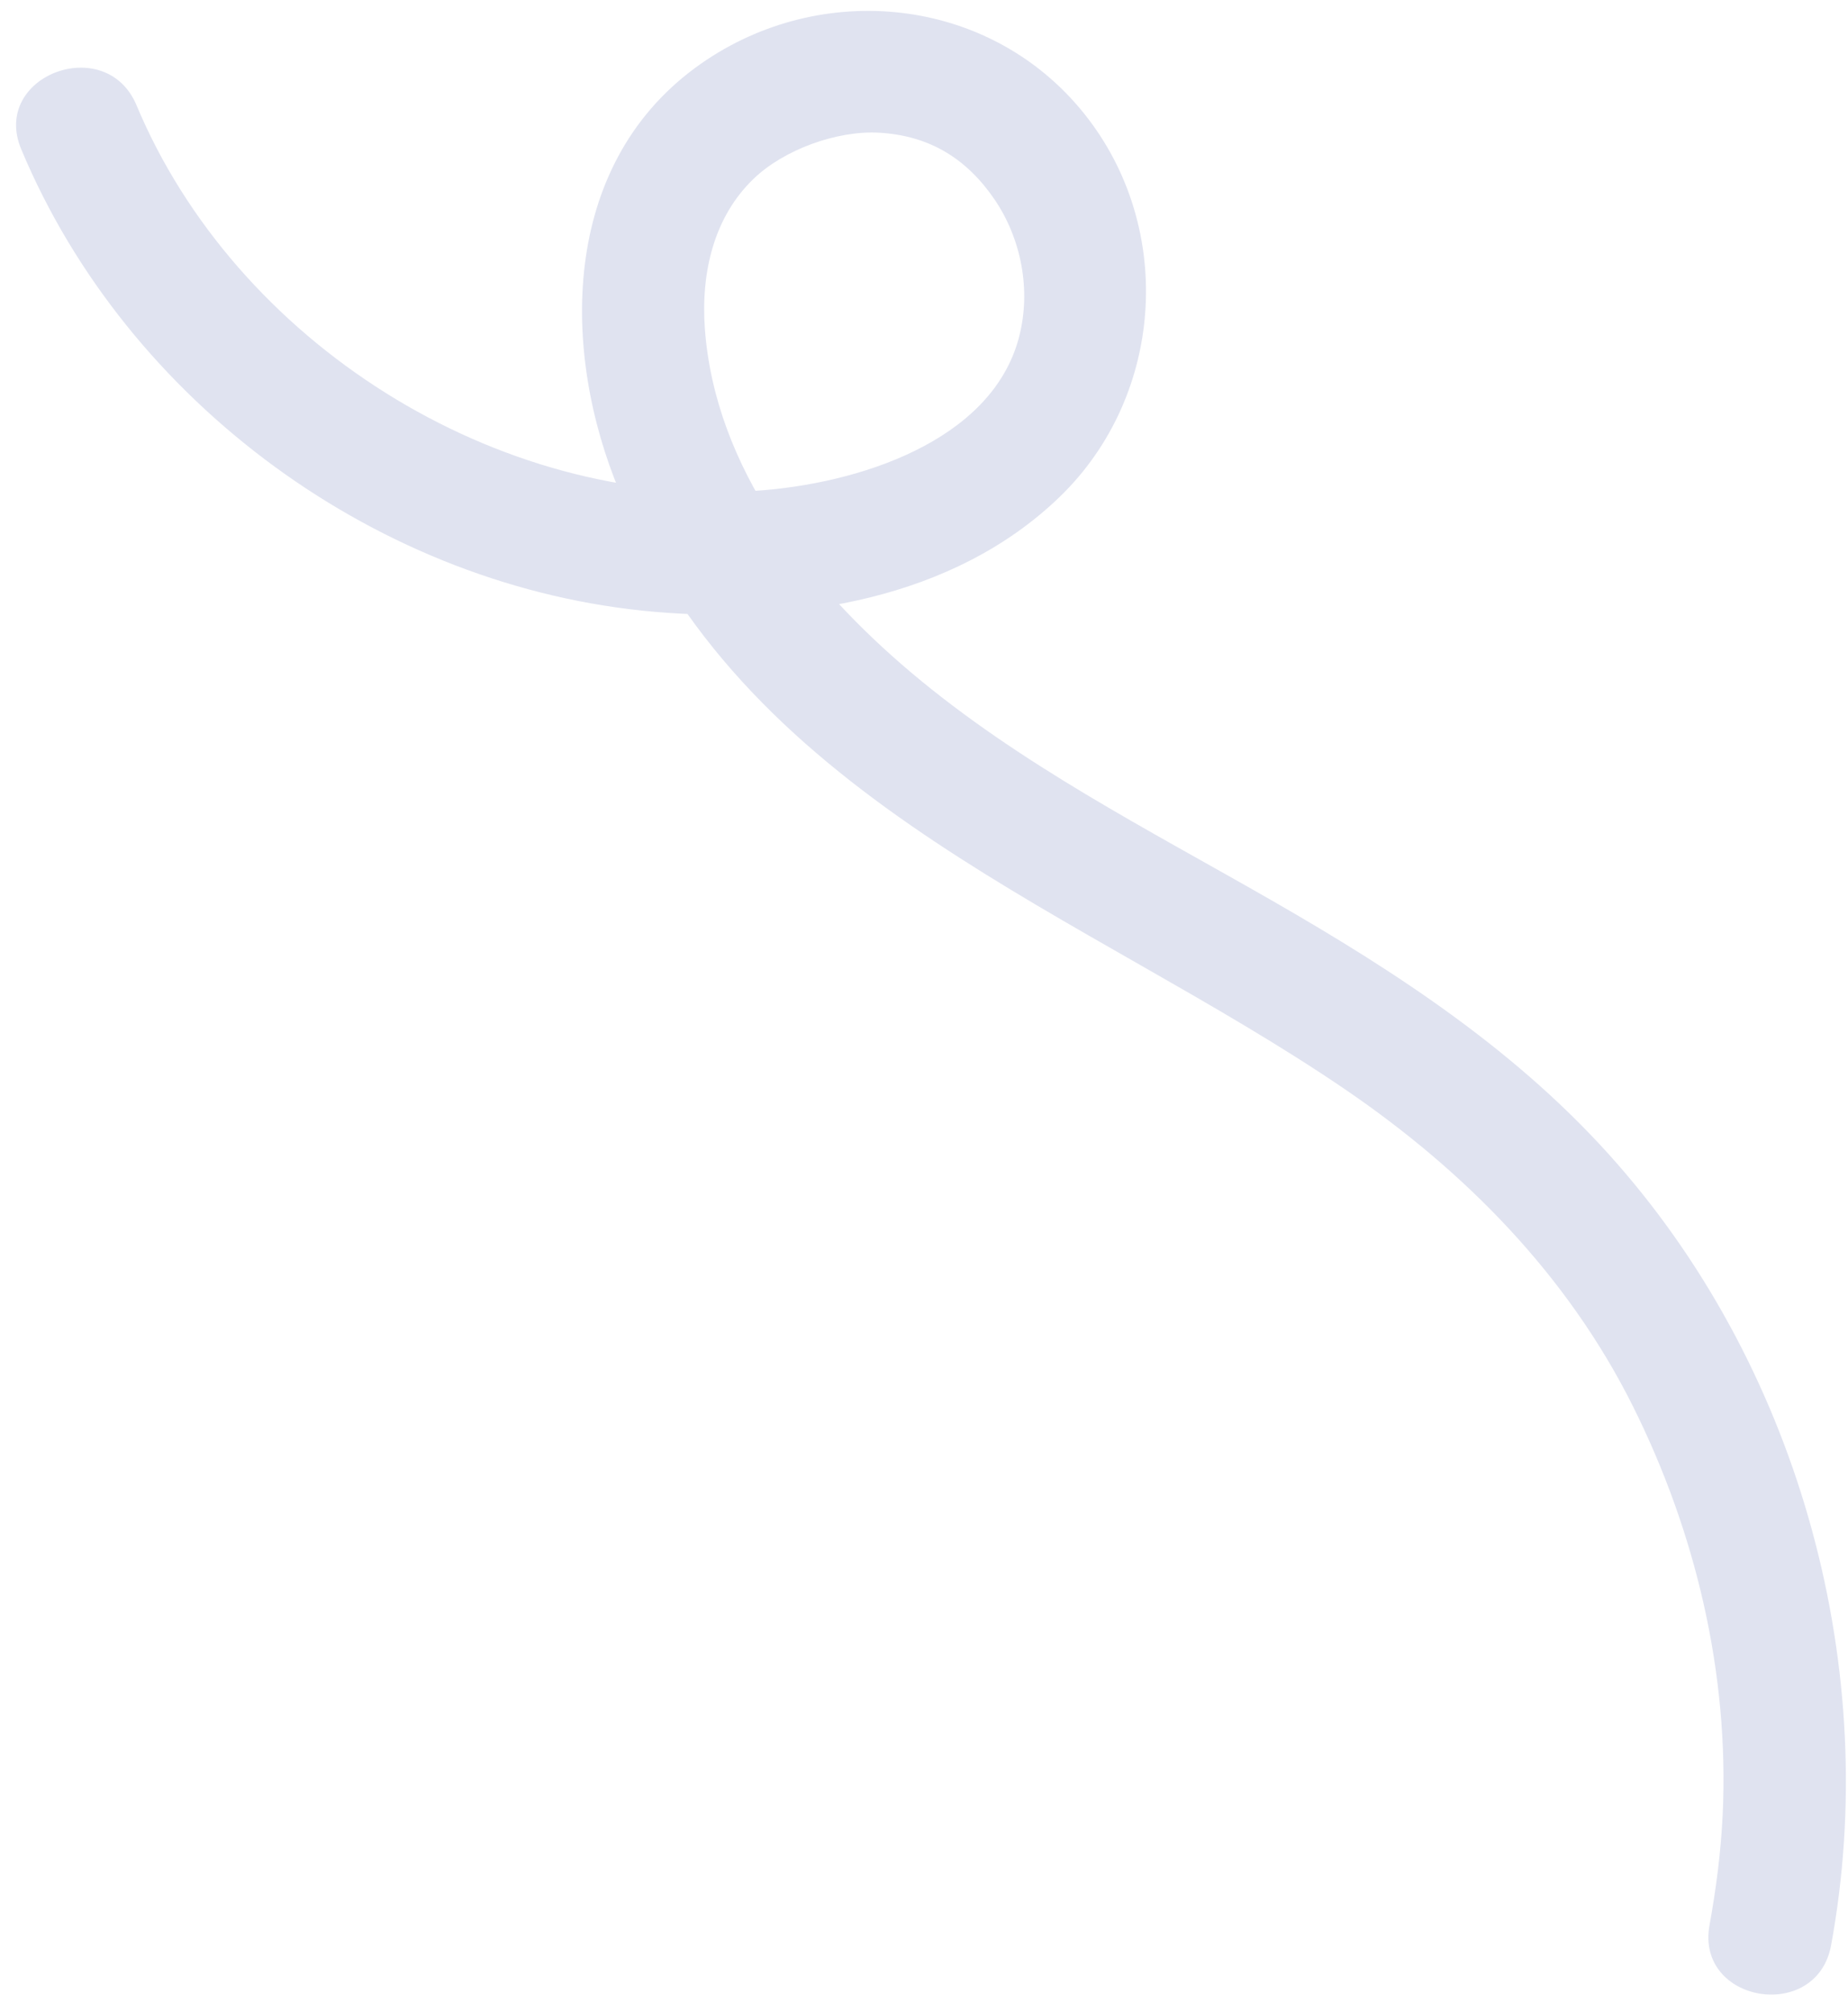 <svg width="90" height="98" viewBox="0 0 90 98" fill="none" xmlns="http://www.w3.org/2000/svg">
<path d="M1.031 7.262C6.193 19.624 18.51 28.634 31.877 29.798C38.748 30.395 46.42 29.188 51.575 24.232C56.794 19.22 57.272 10.8 52.559 5.242C47.865 -0.291 39.658 -0.968 33.858 3.304C27.314 8.125 27.293 17.098 30.192 23.988C36.569 39.151 52.933 44.482 65.514 53.06C71.365 57.051 76.34 62.113 79.52 68.478C82.584 74.62 84.223 81.518 83.896 88.394C83.809 90.192 83.58 91.98 83.258 93.75C82.556 97.558 88.481 98.536 89.177 94.741C91.633 81.396 87.722 66.921 78.772 56.694C74.036 51.274 68.098 47.391 61.898 43.833C55.889 40.384 49.684 37.234 44.36 32.743C39.347 28.509 34.833 22.801 34.328 16.017C34.127 13.237 34.784 10.548 36.704 8.705C38.177 7.289 40.752 6.352 42.795 6.463C45.307 6.599 47.109 7.764 48.445 9.728C49.709 11.59 50.255 14.121 49.607 16.497C48.246 21.497 41.784 23.58 36.762 23.907C24.154 24.711 11.468 16.644 6.648 5.125C5.158 1.573 -0.457 3.687 1.031 7.262Z" fill="#E0E3F0"/>
</svg>
